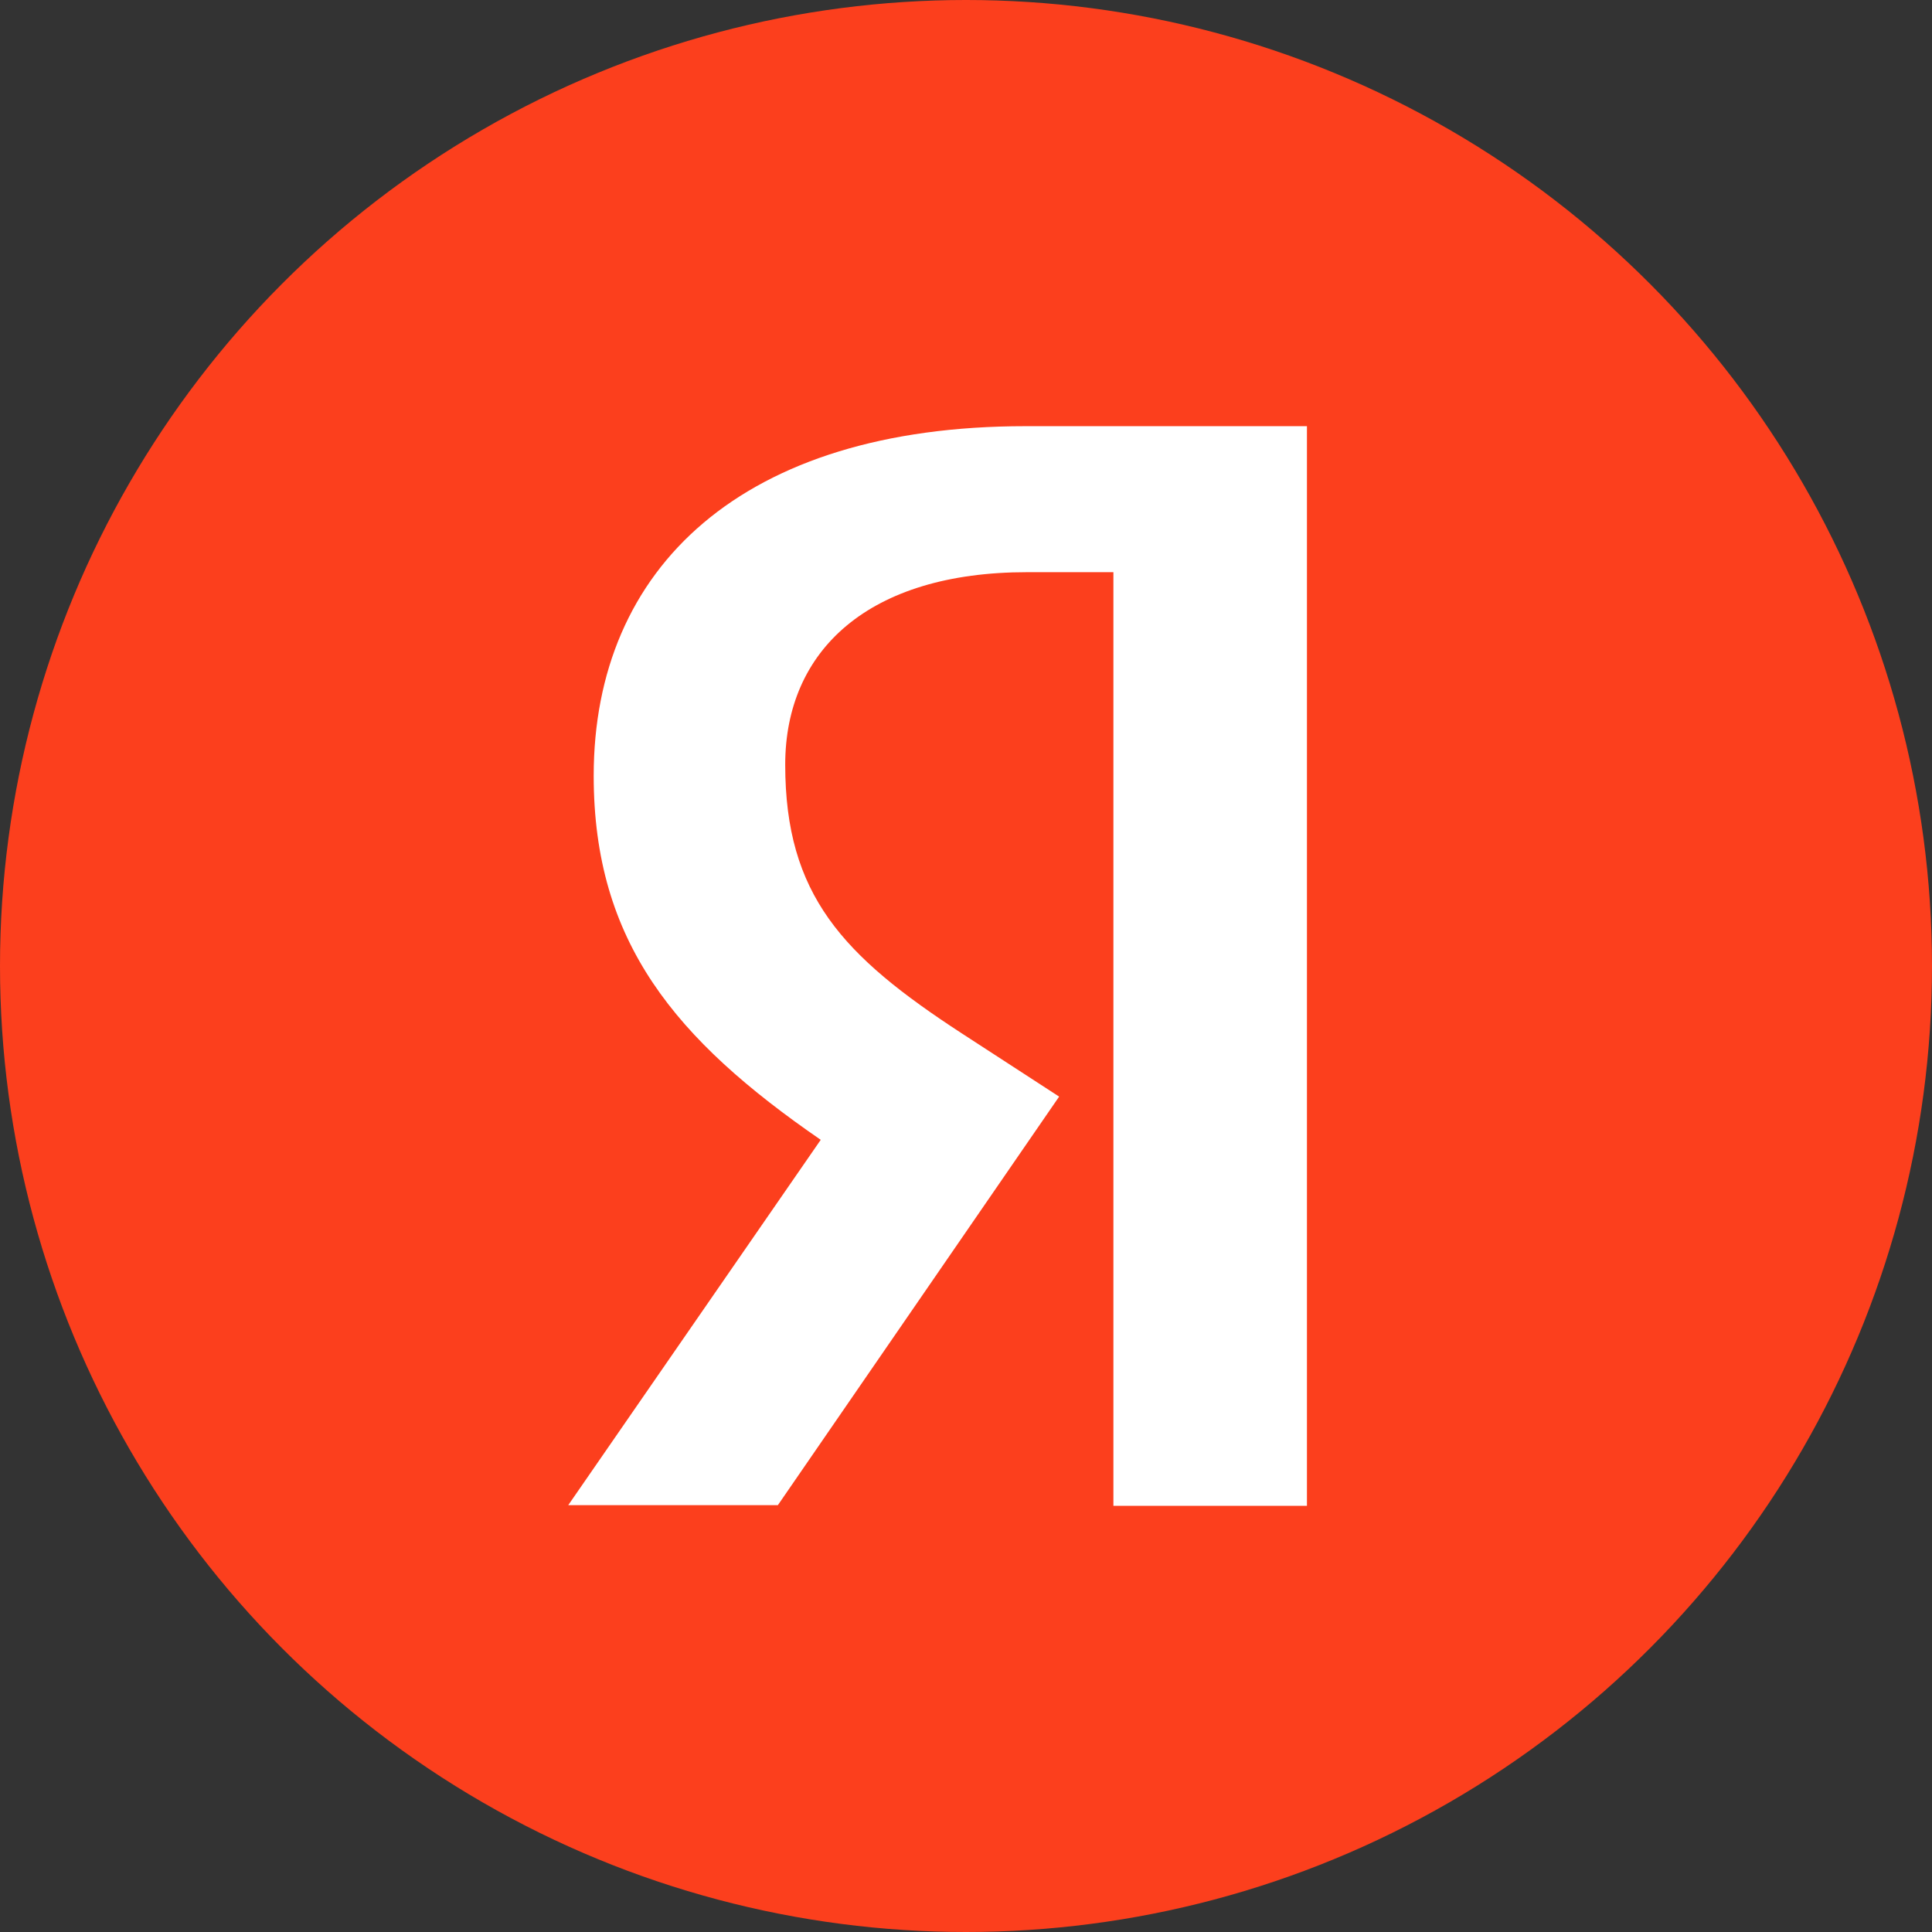 <svg width="68" height="68" viewBox="0 0 68 68" fill="none" xmlns="http://www.w3.org/2000/svg">
<rect x="0" y="0" width="68" height="68" fill="#333333" stroke="none"/>
<g clip-path="url(#clip0_1223_2058)">
<circle cx="34" cy="34" r="34" fill="#FC3F1D"/>
<g clip-path="url(#clip1_1223_2058)">
<path d="M39.188 20.139H36.147C30.584 20.139 27.637 22.881 27.637 26.914C27.637 31.5 29.665 33.643 33.837 36.362L37.278 38.597L27.378 52.977H20L28.887 40.118C23.771 36.593 20.896 33.159 20.896 27.306C20.896 19.978 26.129 15 36.1 15H46V53H39.188V20.139Z" fill="white"/>
</g>
</g>
<defs>
<clipPath id="clip0_1223_2058">
<rect width="68" height="68" fill="white"/>
</clipPath>
<clipPath id="clip1_1223_2058">
<rect width="26" height="38" fill="white" transform="translate(20 15)"/>
</clipPath>
</defs>
</svg>
